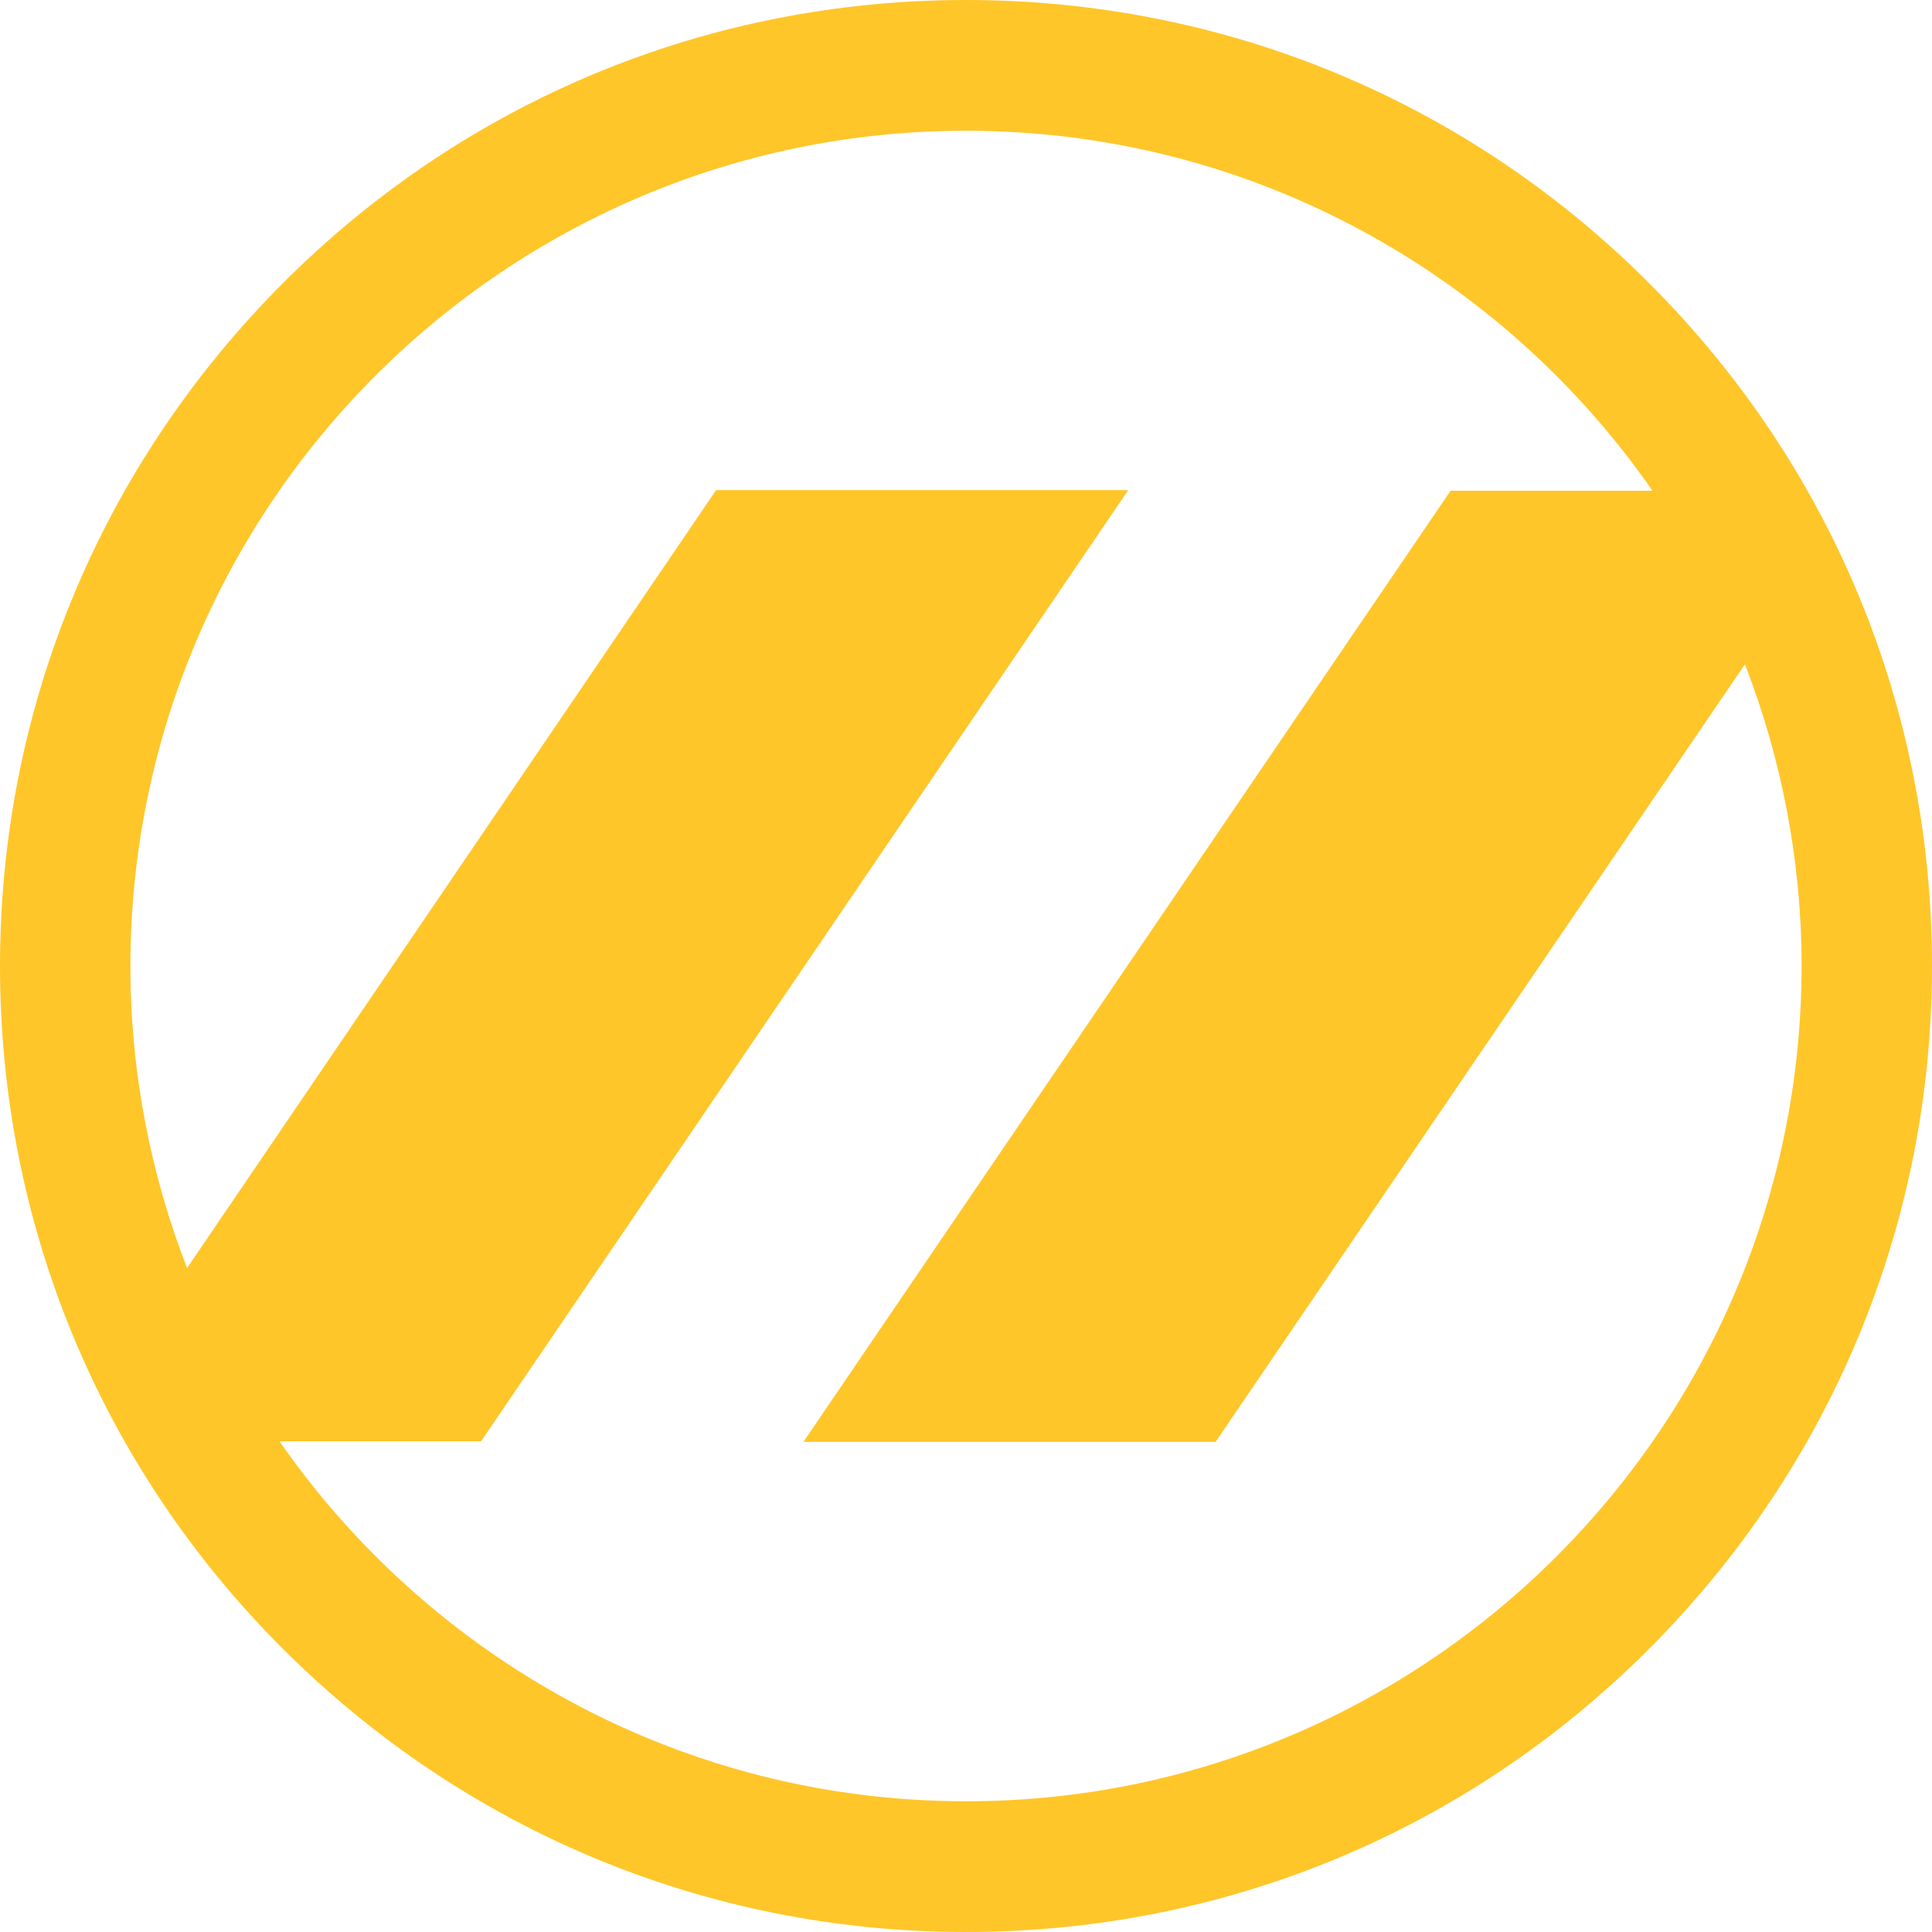 <svg xmlns="http://www.w3.org/2000/svg" xmlns:xlink="http://www.w3.org/1999/xlink" id="Layer_1" x="0px" y="0px" viewBox="0 0 600 600" style="enable-background:new 0 0 600 600;" xml:space="preserve"><style type="text/css">	.st0{fill:#FFC629;}</style><path class="st0" d="M512.1,87.9C455.5,31.2,380.1,0,300,0S144.5,31.2,87.9,87.9S0,219.9,0,300s31.2,155.5,87.9,212.1 S219.9,600,300,600s155.5-31.2,212.1-87.9S600,380.1,600,300S568.8,144.5,512.1,87.9z M300,559.4c-88.2,0-166.3-44.3-213.2-111.8 h62.6l201-295.4h-128L58.1,393.8c-11.3-29.1-17.6-60.7-17.6-93.8C40.6,156.9,156.9,40.6,300,40.6c88.2,0,166.3,44.3,213.2,111.8 h-62.7l-201,295.4h128l164.4-241.5c11.3,29.1,17.6,60.8,17.6,93.8C559.4,443.1,443.1,559.4,300,559.4z"></path><g></g><g></g><g></g><g></g><g></g><g></g></svg>